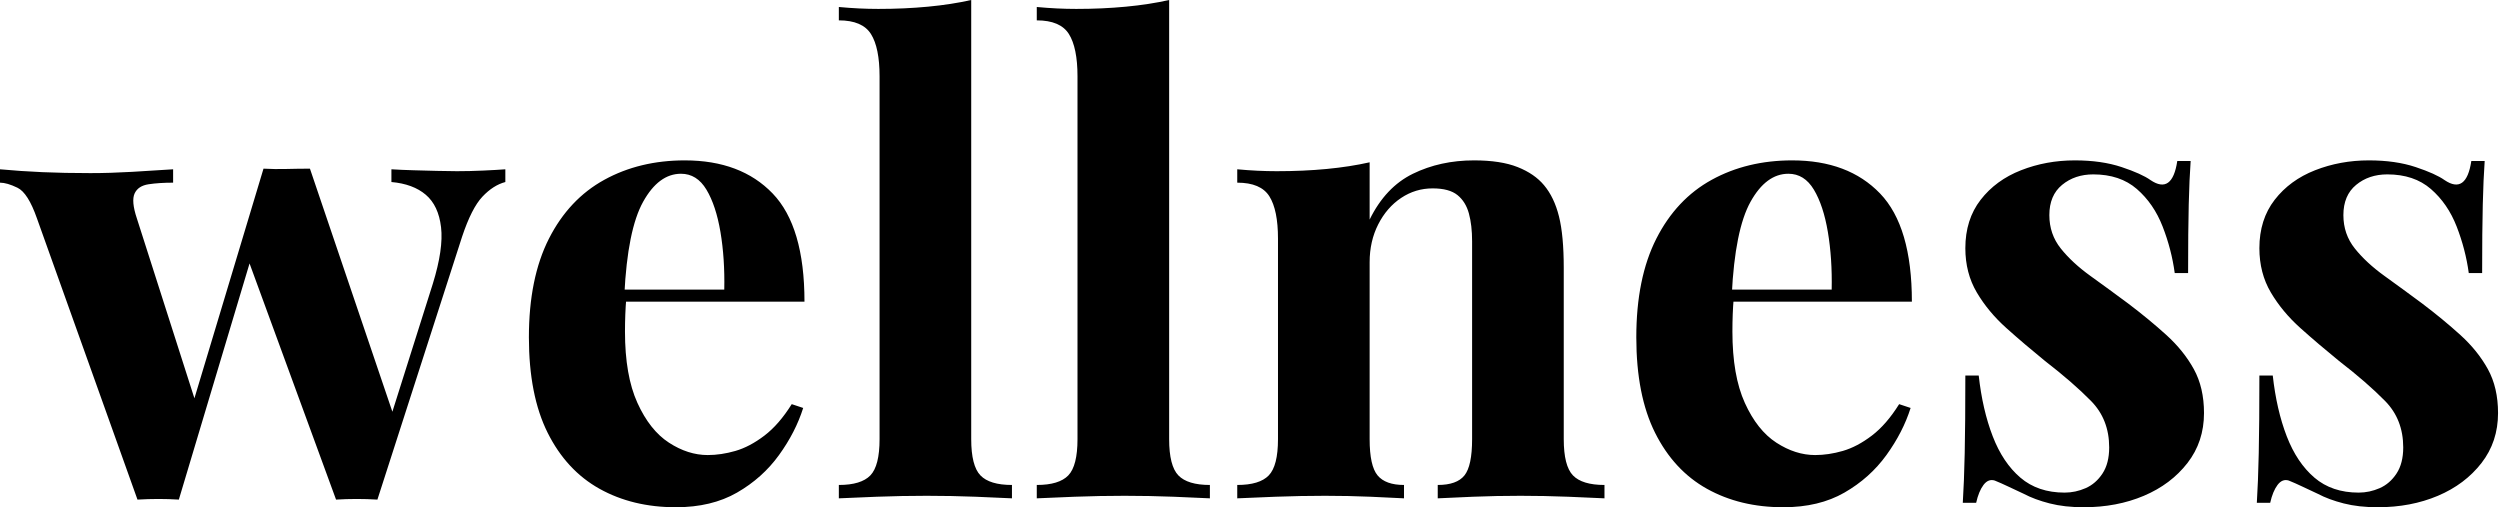 <svg baseProfile="full" height="28" version="1.1" viewBox="0 0 138 28" width="138" xmlns="http://www.w3.org/2000/svg" xmlns:ev="http://www.w3.org/2001/xml-events" xmlns:xlink="http://www.w3.org/1999/xlink"><defs /><g><path d="M9.31 9.345V10.083Q8.537 10.083 7.957 10.171Q7.378 10.258 7.184 10.68Q6.991 11.102 7.307 12.05L10.645 22.484L10.188 22.976L14.299 9.31L15.001 9.626L9.626 27.578Q9.064 27.543 8.502 27.543Q7.94 27.543 7.343 27.578L1.792 12.05Q1.3 10.645 0.72 10.364Q0.141 10.083 -0.246 10.083V9.345Q0.878 9.45 2.09 9.503Q3.302 9.556 4.743 9.556Q5.832 9.556 7.044 9.486Q8.256 9.415 9.31 9.345ZM27.649 9.345V10.048Q26.981 10.223 26.384 10.856Q25.787 11.488 25.26 13.069L20.587 27.578Q20.025 27.543 19.445 27.543Q18.866 27.543 18.304 27.578L13.35 14.053L14.299 9.31Q14.931 9.345 15.581 9.327Q16.231 9.31 16.863 9.31L21.676 23.503L21.29 23.117L23.644 15.669Q24.241 13.737 24.1 12.542Q23.96 11.348 23.257 10.75Q22.555 10.153 21.36 10.048V9.345Q21.922 9.38 22.572 9.398Q23.222 9.415 23.872 9.433Q24.522 9.45 24.979 9.45Q25.681 9.45 26.437 9.415Q27.192 9.38 27.649 9.345Z M37.556 8.853Q40.647 8.853 42.404 10.68Q44.161 12.507 44.161 16.652H32.602L32.532 15.985H39.734Q39.769 14.263 39.523 12.806Q39.277 11.348 38.75 10.469Q38.223 9.591 37.345 9.591Q36.115 9.591 35.255 11.137Q34.394 12.683 34.218 16.266L34.324 16.477Q34.289 16.898 34.271 17.355Q34.253 17.812 34.253 18.304Q34.253 20.728 34.939 22.238Q35.624 23.749 36.678 24.434Q37.731 25.119 38.821 25.119Q39.558 25.119 40.349 24.891Q41.139 24.662 41.947 24.048Q42.755 23.433 43.458 22.309L44.09 22.519Q43.669 23.854 42.755 25.119Q41.842 26.384 40.437 27.192Q39.031 28.0 37.064 28.0Q34.675 28.0 32.848 26.981Q31.021 25.962 29.985 23.89Q28.949 21.817 28.949 18.62Q28.949 15.353 30.055 13.174Q31.162 10.996 33.112 9.925Q35.061 8.853 37.556 8.853Z M53.365 0.0V24.241Q53.365 25.716 53.875 26.243Q54.384 26.77 55.614 26.77V27.508Q54.946 27.473 53.611 27.42Q52.276 27.368 50.906 27.368Q49.536 27.368 48.148 27.42Q46.76 27.473 46.058 27.508V26.77Q47.287 26.77 47.797 26.243Q48.306 25.716 48.306 24.241V4.216Q48.306 2.635 47.832 1.88Q47.358 1.124 46.058 1.124V0.386Q47.182 0.492 48.236 0.492Q49.676 0.492 50.976 0.369Q52.276 0.246 53.365 0.0Z M64.291 0.0V24.241Q64.291 25.716 64.801 26.243Q65.31 26.77 66.54 26.77V27.508Q65.872 27.473 64.537 27.42Q63.202 27.368 61.832 27.368Q60.462 27.368 59.074 27.42Q57.686 27.473 56.984 27.508V26.77Q58.213 26.77 58.723 26.243Q59.232 25.716 59.232 24.241V4.216Q59.232 2.635 58.758 1.88Q58.284 1.124 56.984 1.124V0.386Q58.108 0.492 59.162 0.492Q60.602 0.492 61.902 0.369Q63.202 0.246 64.291 0.0Z M81.119 8.853Q82.595 8.853 83.526 9.222Q84.457 9.591 84.984 10.223Q85.546 10.891 85.809 11.945Q86.073 12.999 86.073 14.79V24.241Q86.073 25.716 86.582 26.243Q87.092 26.77 88.321 26.77V27.508Q87.654 27.473 86.319 27.42Q84.984 27.368 83.684 27.368Q82.349 27.368 81.066 27.42Q79.784 27.473 79.117 27.508V26.77Q80.171 26.77 80.592 26.243Q81.014 25.716 81.014 24.241V13.315Q81.014 12.437 80.838 11.787Q80.662 11.137 80.206 10.768Q79.749 10.399 78.836 10.399Q77.887 10.399 77.097 10.926Q76.306 11.453 75.832 12.384Q75.358 13.315 75.358 14.474V24.241Q75.358 25.716 75.797 26.243Q76.236 26.77 77.255 26.77V27.508Q76.622 27.473 75.41 27.42Q74.198 27.368 72.898 27.368Q71.563 27.368 70.158 27.42Q68.753 27.473 68.05 27.508V26.77Q69.28 26.77 69.789 26.243Q70.299 25.716 70.299 24.241V13.174Q70.299 11.593 69.824 10.838Q69.35 10.083 68.05 10.083V9.345Q69.174 9.45 70.228 9.45Q71.704 9.45 72.986 9.327Q74.269 9.205 75.358 8.959V12.12Q76.236 10.329 77.747 9.591Q79.257 8.853 81.119 8.853Z M98.685 8.853Q101.777 8.853 103.533 10.68Q105.29 12.507 105.29 16.652H93.731L93.661 15.985H100.863Q100.898 14.263 100.652 12.806Q100.407 11.348 99.88 10.469Q99.353 9.591 98.474 9.591Q97.245 9.591 96.384 11.137Q95.523 12.683 95.348 16.266L95.453 16.477Q95.418 16.898 95.4 17.355Q95.383 17.812 95.383 18.304Q95.383 20.728 96.068 22.238Q96.753 23.749 97.807 24.434Q98.861 25.119 99.95 25.119Q100.688 25.119 101.478 24.891Q102.269 24.662 103.077 24.048Q103.885 23.433 104.587 22.309L105.22 22.519Q104.798 23.854 103.885 25.119Q102.971 26.384 101.566 27.192Q100.161 28.0 98.193 28.0Q95.804 28.0 93.977 26.981Q92.151 25.962 91.114 23.89Q90.078 21.817 90.078 18.62Q90.078 15.353 91.184 13.174Q92.291 10.996 94.241 9.925Q96.191 8.853 98.685 8.853Z M114.284 8.853Q115.759 8.853 116.866 9.222Q117.972 9.591 118.464 9.942Q119.659 10.75 119.94 8.888H120.678Q120.607 9.872 120.572 11.295Q120.537 12.718 120.537 15.072H119.799Q119.624 13.772 119.132 12.507Q118.64 11.242 117.709 10.434Q116.778 9.626 115.302 9.626Q114.284 9.626 113.581 10.206Q112.878 10.785 112.878 11.875Q112.878 12.928 113.511 13.719Q114.143 14.509 115.144 15.23Q116.146 15.95 117.235 16.758Q118.394 17.636 119.343 18.497Q120.291 19.358 120.853 20.376Q121.415 21.395 121.415 22.801Q121.415 24.381 120.502 25.558Q119.588 26.735 118.095 27.368Q116.602 28.0 114.775 28.0Q113.721 28.0 112.896 27.789Q112.07 27.578 111.473 27.262Q111.016 27.051 110.612 26.858Q110.208 26.665 109.857 26.524Q109.506 26.419 109.242 26.77Q108.979 27.122 108.838 27.754H108.1Q108.171 26.63 108.206 25.014Q108.241 23.398 108.241 20.728H108.979Q109.189 22.625 109.752 24.083Q110.314 25.541 111.28 26.366Q112.246 27.192 113.721 27.192Q114.319 27.192 114.881 26.946Q115.443 26.7 115.812 26.138Q116.181 25.576 116.181 24.698Q116.181 23.152 115.179 22.133Q114.178 21.114 112.632 19.92Q111.508 19.006 110.507 18.11Q109.506 17.215 108.873 16.143Q108.241 15.072 108.241 13.701Q108.241 12.12 109.084 11.031Q109.927 9.942 111.315 9.398Q112.703 8.853 114.284 8.853Z M130.514 8.853Q131.99 8.853 133.097 9.222Q134.203 9.591 134.695 9.942Q135.89 10.75 136.171 8.888H136.908Q136.838 9.872 136.803 11.295Q136.768 12.718 136.768 15.072H136.03Q135.854 13.772 135.363 12.507Q134.871 11.242 133.94 10.434Q133.009 9.626 131.533 9.626Q130.514 9.626 129.812 10.206Q129.109 10.785 129.109 11.875Q129.109 12.928 129.742 13.719Q130.374 14.509 131.375 15.23Q132.376 15.95 133.465 16.758Q134.625 17.636 135.573 18.497Q136.522 19.358 137.084 20.376Q137.646 21.395 137.646 22.801Q137.646 24.381 136.733 25.558Q135.819 26.735 134.326 27.368Q132.833 28.0 131.006 28.0Q129.952 28.0 129.127 27.789Q128.301 27.578 127.704 27.262Q127.247 27.051 126.843 26.858Q126.439 26.665 126.088 26.524Q125.737 26.419 125.473 26.77Q125.21 27.122 125.069 27.754H124.331Q124.402 26.63 124.437 25.014Q124.472 23.398 124.472 20.728H125.21Q125.42 22.625 125.982 24.083Q126.545 25.541 127.511 26.366Q128.477 27.192 129.952 27.192Q130.55 27.192 131.112 26.946Q131.674 26.7 132.043 26.138Q132.412 25.576 132.412 24.698Q132.412 23.152 131.41 22.133Q130.409 21.114 128.863 19.92Q127.739 19.006 126.738 18.11Q125.737 17.215 125.104 16.143Q124.472 15.072 124.472 13.701Q124.472 12.12 125.315 11.031Q126.158 9.942 127.546 9.398Q128.934 8.853 130.514 8.853Z " fill="rgb(0,0,0)" transform="translate(0.246, 0)" /></g></svg>